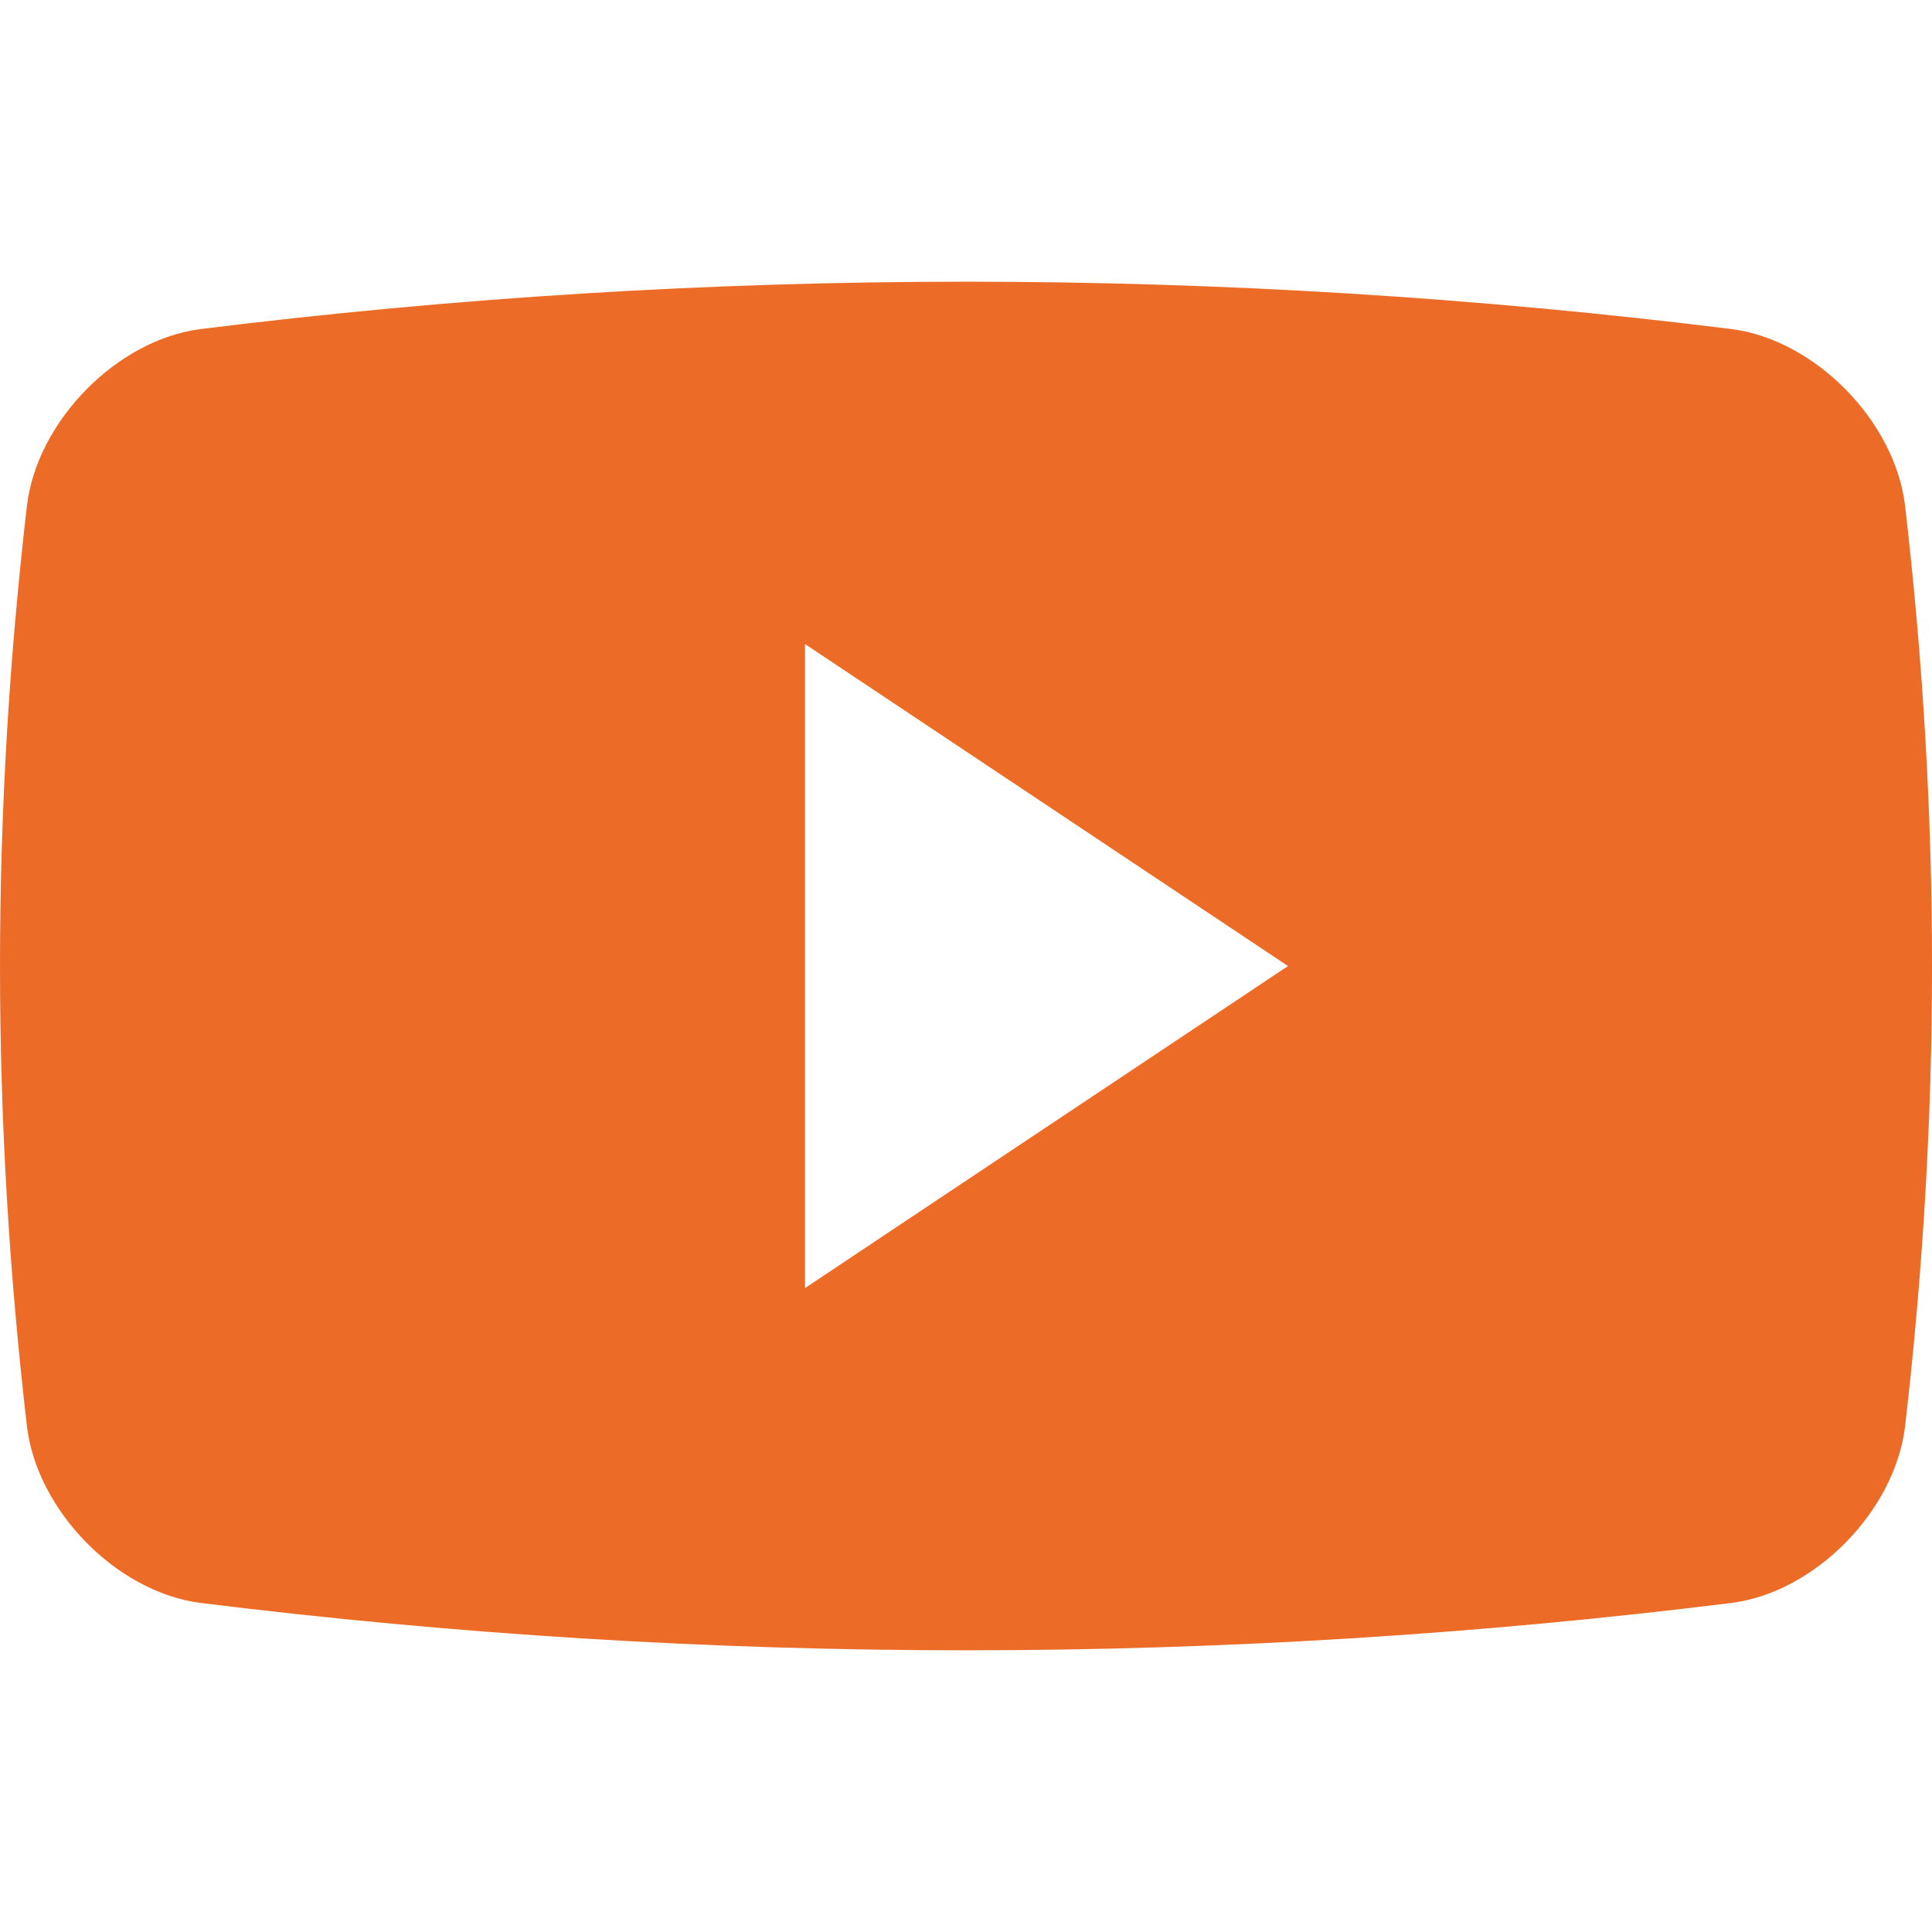 <?xml version="1.0" encoding="UTF-8"?> <svg xmlns="http://www.w3.org/2000/svg" width="70" height="70" viewBox="0 0 70 70" fill="none"> <g clip-path="url(#clip0_151_980)"> <path d="M69.025 18.322C68.657 15.257 65.769 12.317 62.746 11.924C44.317 9.634 25.681 9.634 7.257 11.924C4.232 12.317 1.344 15.257 0.976 18.322C-0.325 29.555 -0.325 40.447 0.976 51.678C1.344 54.743 4.232 57.685 7.257 58.076C25.681 60.366 44.318 60.366 62.746 58.076C65.769 57.686 68.657 54.743 69.025 51.678C70.326 40.448 70.326 29.555 69.025 18.322ZM29.167 46.669V23.335L46.667 35.002L29.167 46.669Z" fill="#EC6C27"></path> </g> <defs> <clipPath id="clip0_151_980"> <rect width="70" height="70" fill="white"></rect> </clipPath> </defs> </svg> 